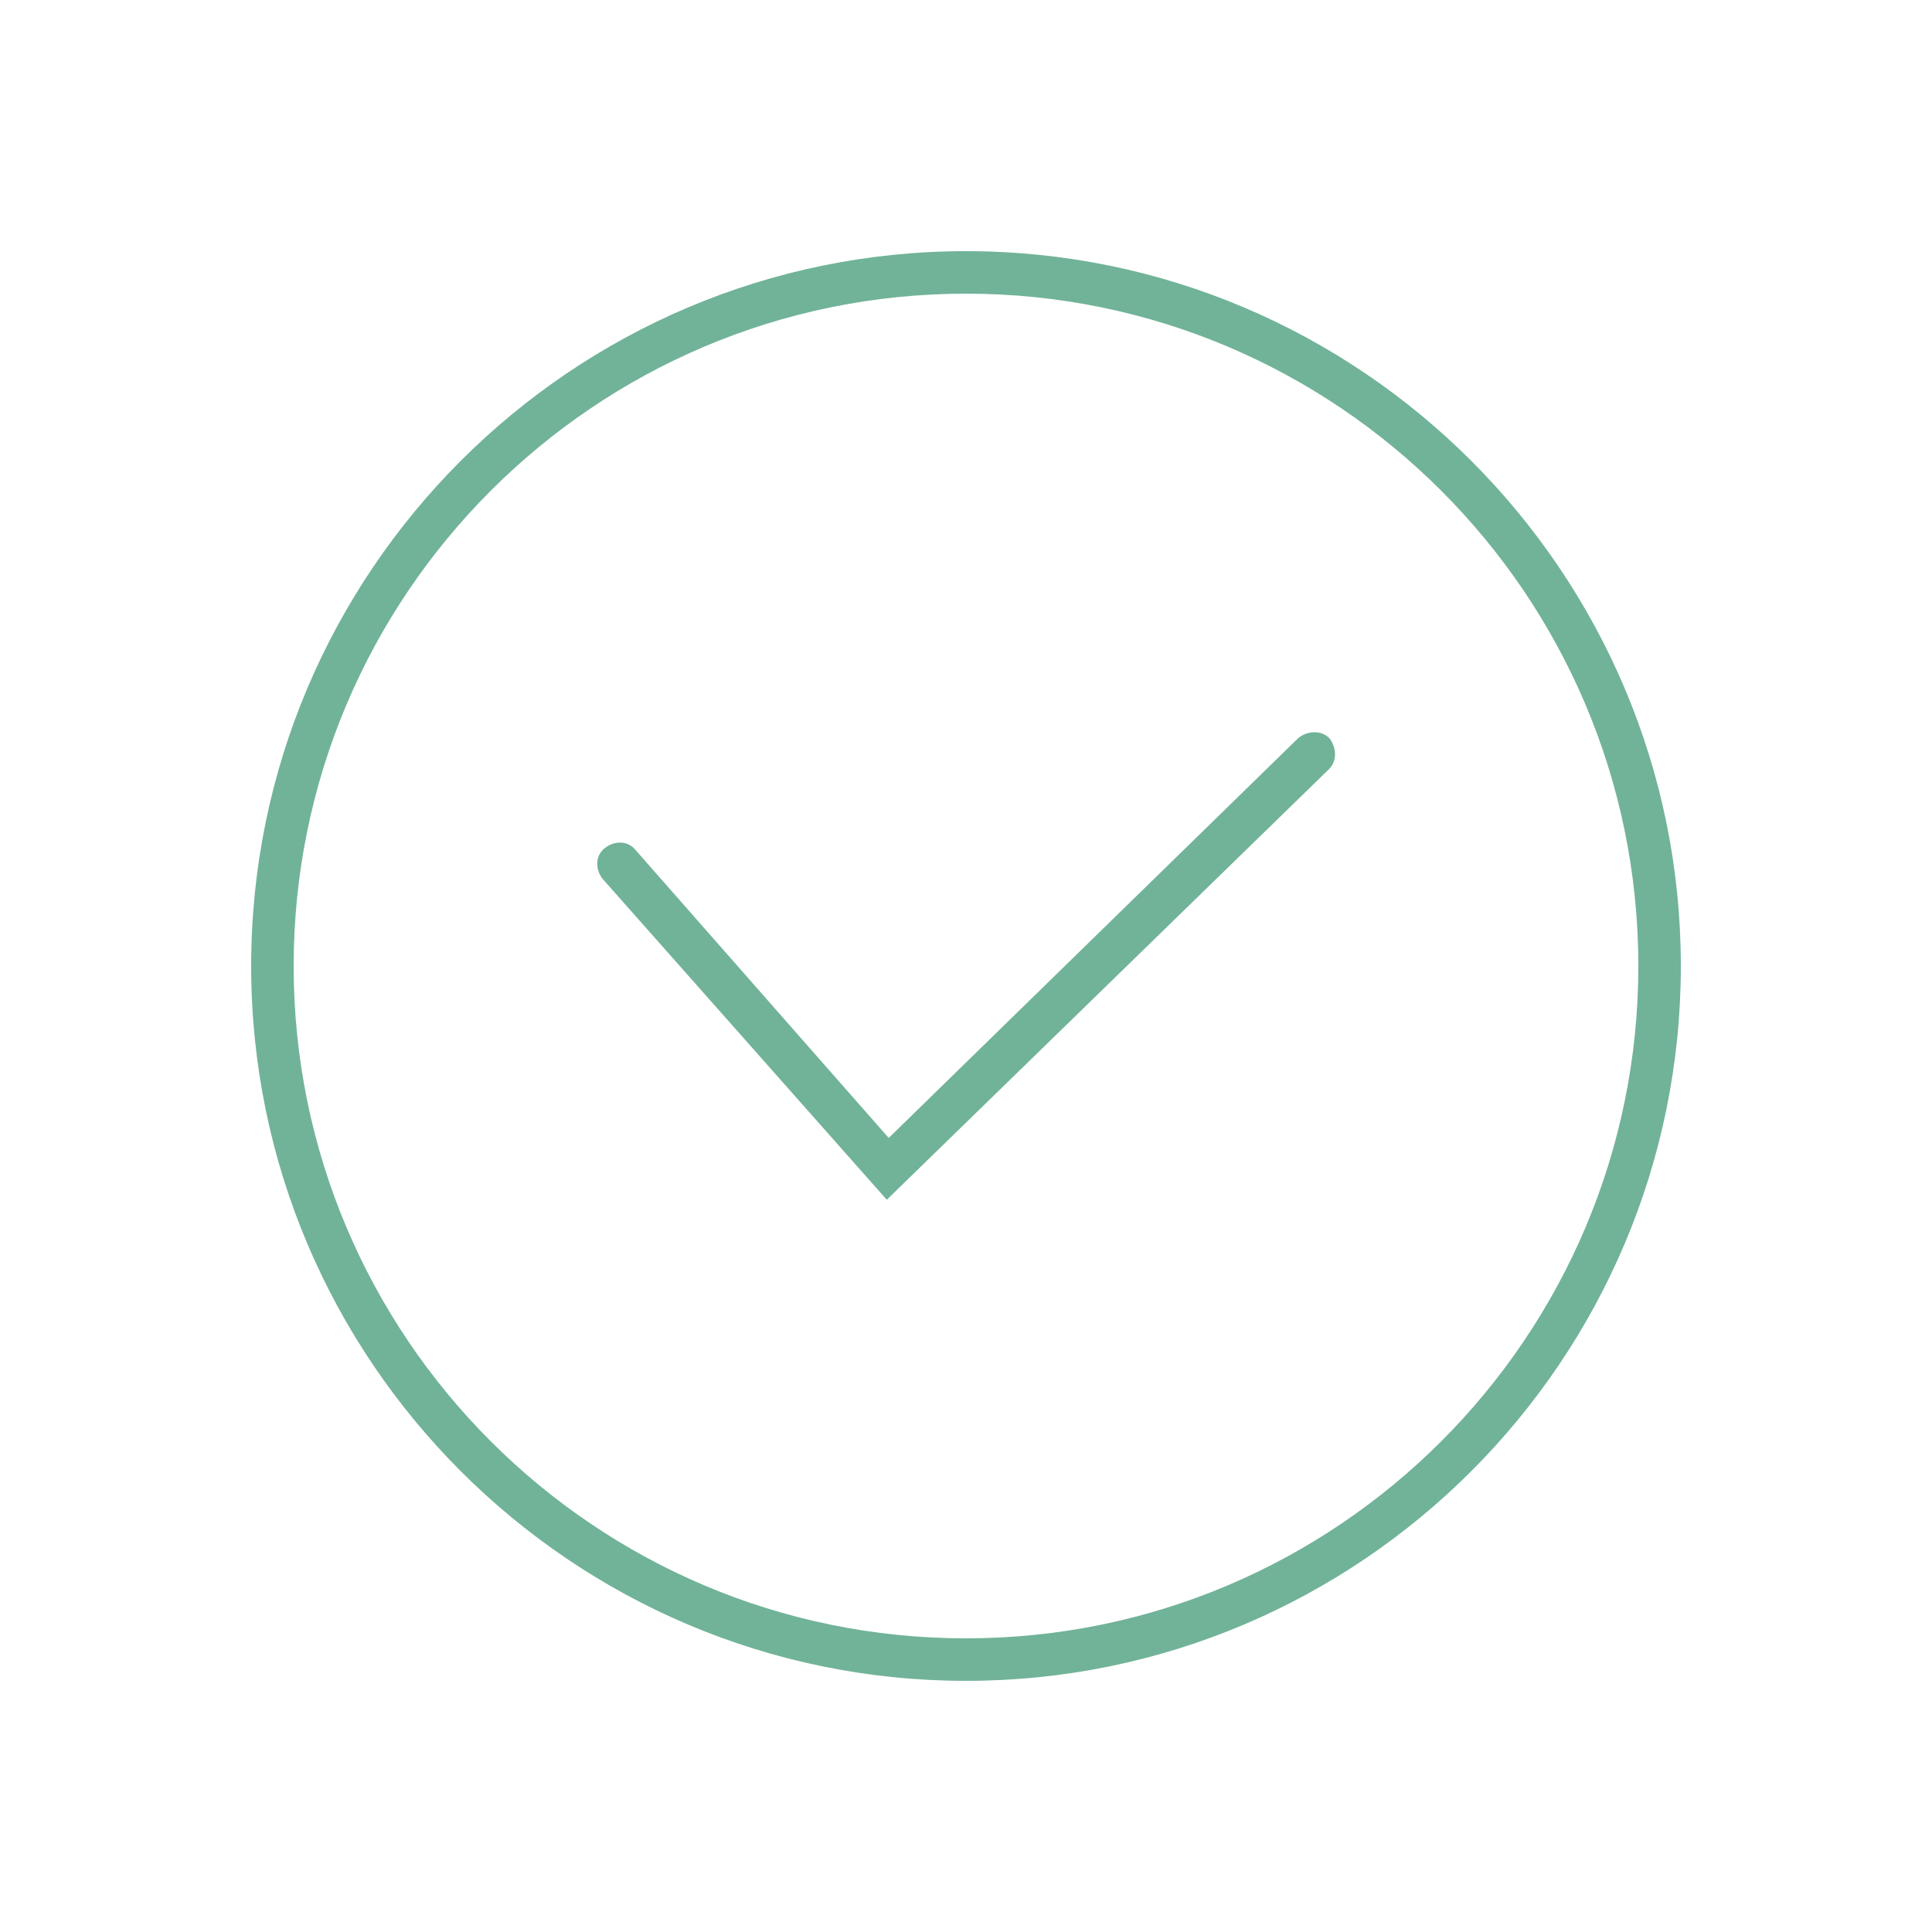 <?xml version="1.0" encoding="UTF-8"?> <!-- Generator: Adobe Illustrator 24.0.1, SVG Export Plug-In . SVG Version: 6.00 Build 0) --> <svg xmlns="http://www.w3.org/2000/svg" xmlns:xlink="http://www.w3.org/1999/xlink" id="Ebene_1" x="0px" y="0px" viewBox="0 0 100 100" style="enable-background:new 0 0 100 100;" xml:space="preserve"> <style type="text/css"> .st0{fill:#71B398;} </style> <path class="st0" d="M50,13c-20.4,0-37,16.6-37,37s16.6,37,37,37c20.4,0,37-16.6,37-37S70.4,13,50,13z M50,84.8 c-19.2,0-34.8-15.6-34.8-34.8c0-19.2,15.6-34.8,34.8-34.8c19.2,0,34.8,15.6,34.8,34.8C84.8,69.2,69.2,84.8,50,84.8z M67.2,38.2 L46,58.9L32.9,44c-0.4-0.5-1.1-0.5-1.6-0.1c-0.5,0.4-0.5,1.1-0.1,1.6l14.7,16.6l22.9-22.3c0.4-0.4,0.4-1.1,0-1.6 C68.4,37.8,67.7,37.8,67.2,38.2z"></path> </svg> 